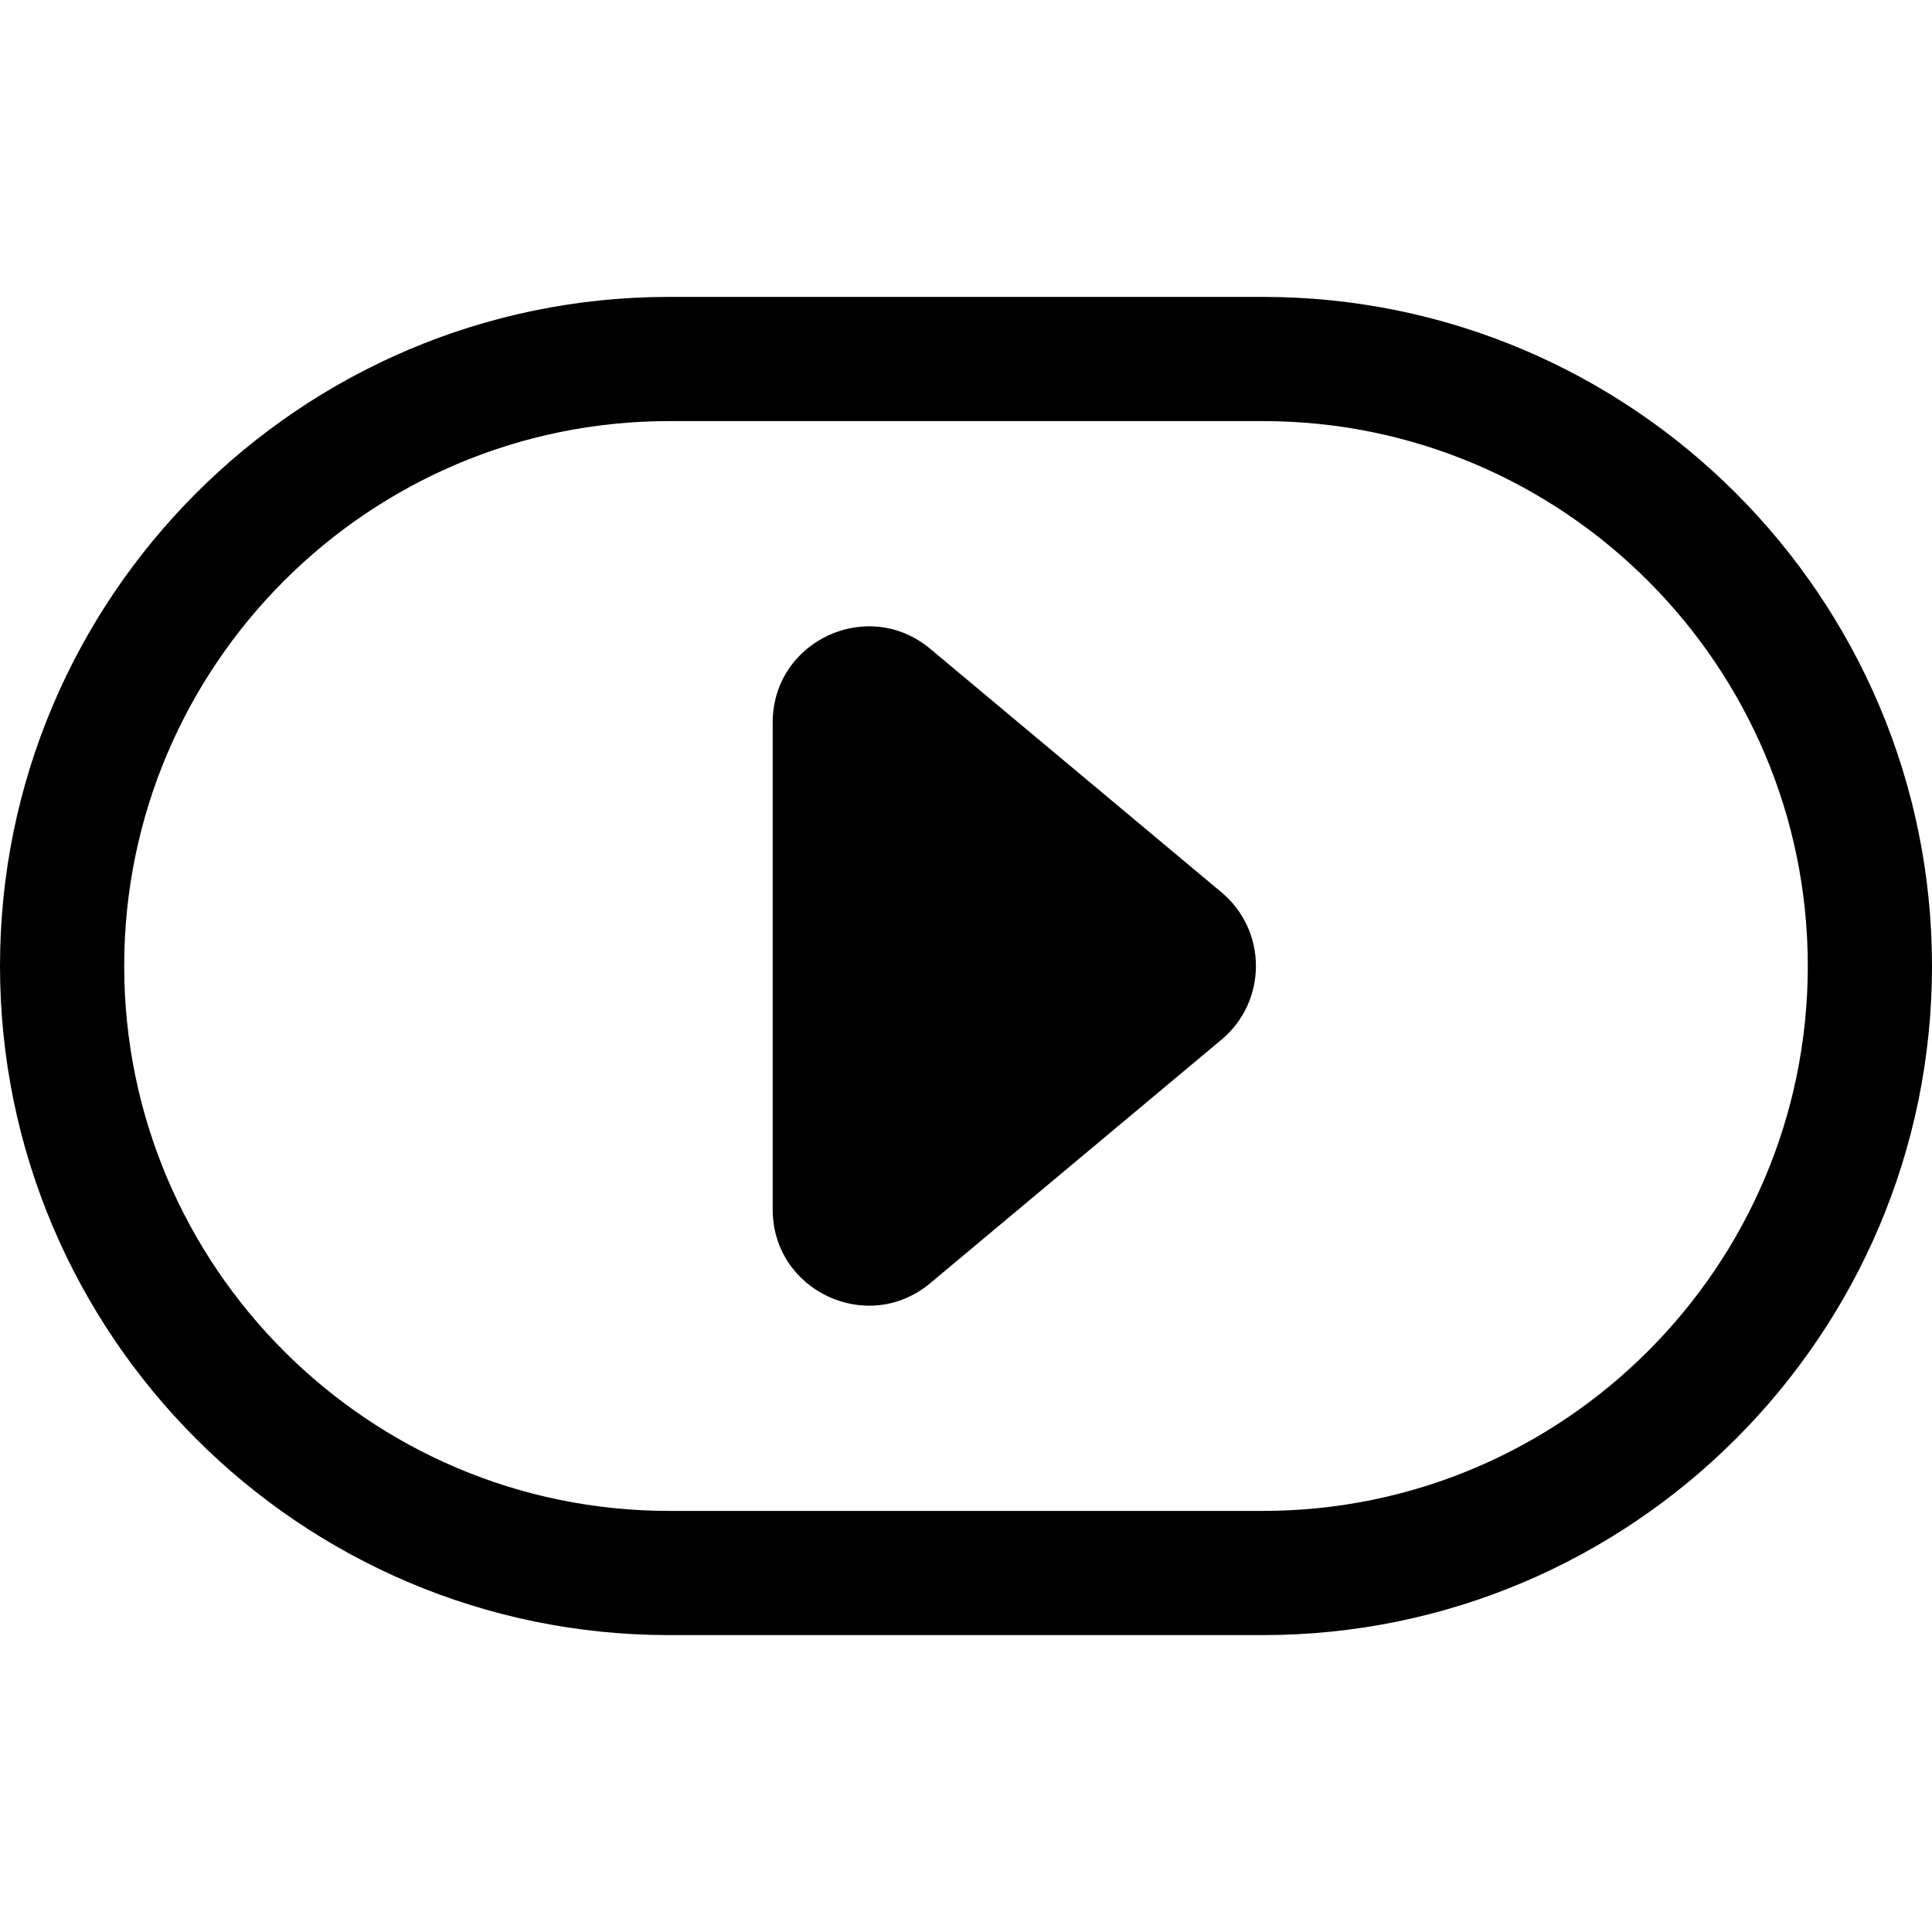 <?xml version="1.0" encoding="iso-8859-1"?>
<!-- Uploaded to: SVG Repo, www.svgrepo.com, Generator: SVG Repo Mixer Tools -->
<!DOCTYPE svg PUBLIC "-//W3C//DTD SVG 1.1//EN" "http://www.w3.org/Graphics/SVG/1.1/DTD/svg11.dtd">
<svg fill="#000000" height="800px" width="800px" version="1.1" id="Capa_1" xmlns="http://www.w3.org/2000/svg" xmlns:xlink="http://www.w3.org/1999/xlink" 
	 viewBox="0 0 280 280" xml:space="preserve">
<g>
	<path d="M183.028,43.028H96.972C43.501,43.028,0,86.529,0,140s43.501,96.972,96.972,96.972h86.057
		C236.499,236.972,280,193.471,280,140S236.499,43.028,183.028,43.028z M183.028,218.972H96.972C53.427,218.972,18,183.545,18,140
		s35.427-78.972,78.972-78.972h86.057C226.573,61.028,262,96.455,262,140S226.573,218.972,183.028,218.972z"/>
	<path d="M177.029,129.326l-42.208-35.29c-9.058-7.573-22.838-1.133-22.838,10.674v70.58c0,11.807,13.78,18.248,22.838,10.674
		l42.208-35.29C183.681,145.113,183.681,134.887,177.029,129.326z"/>
</g>
</svg>